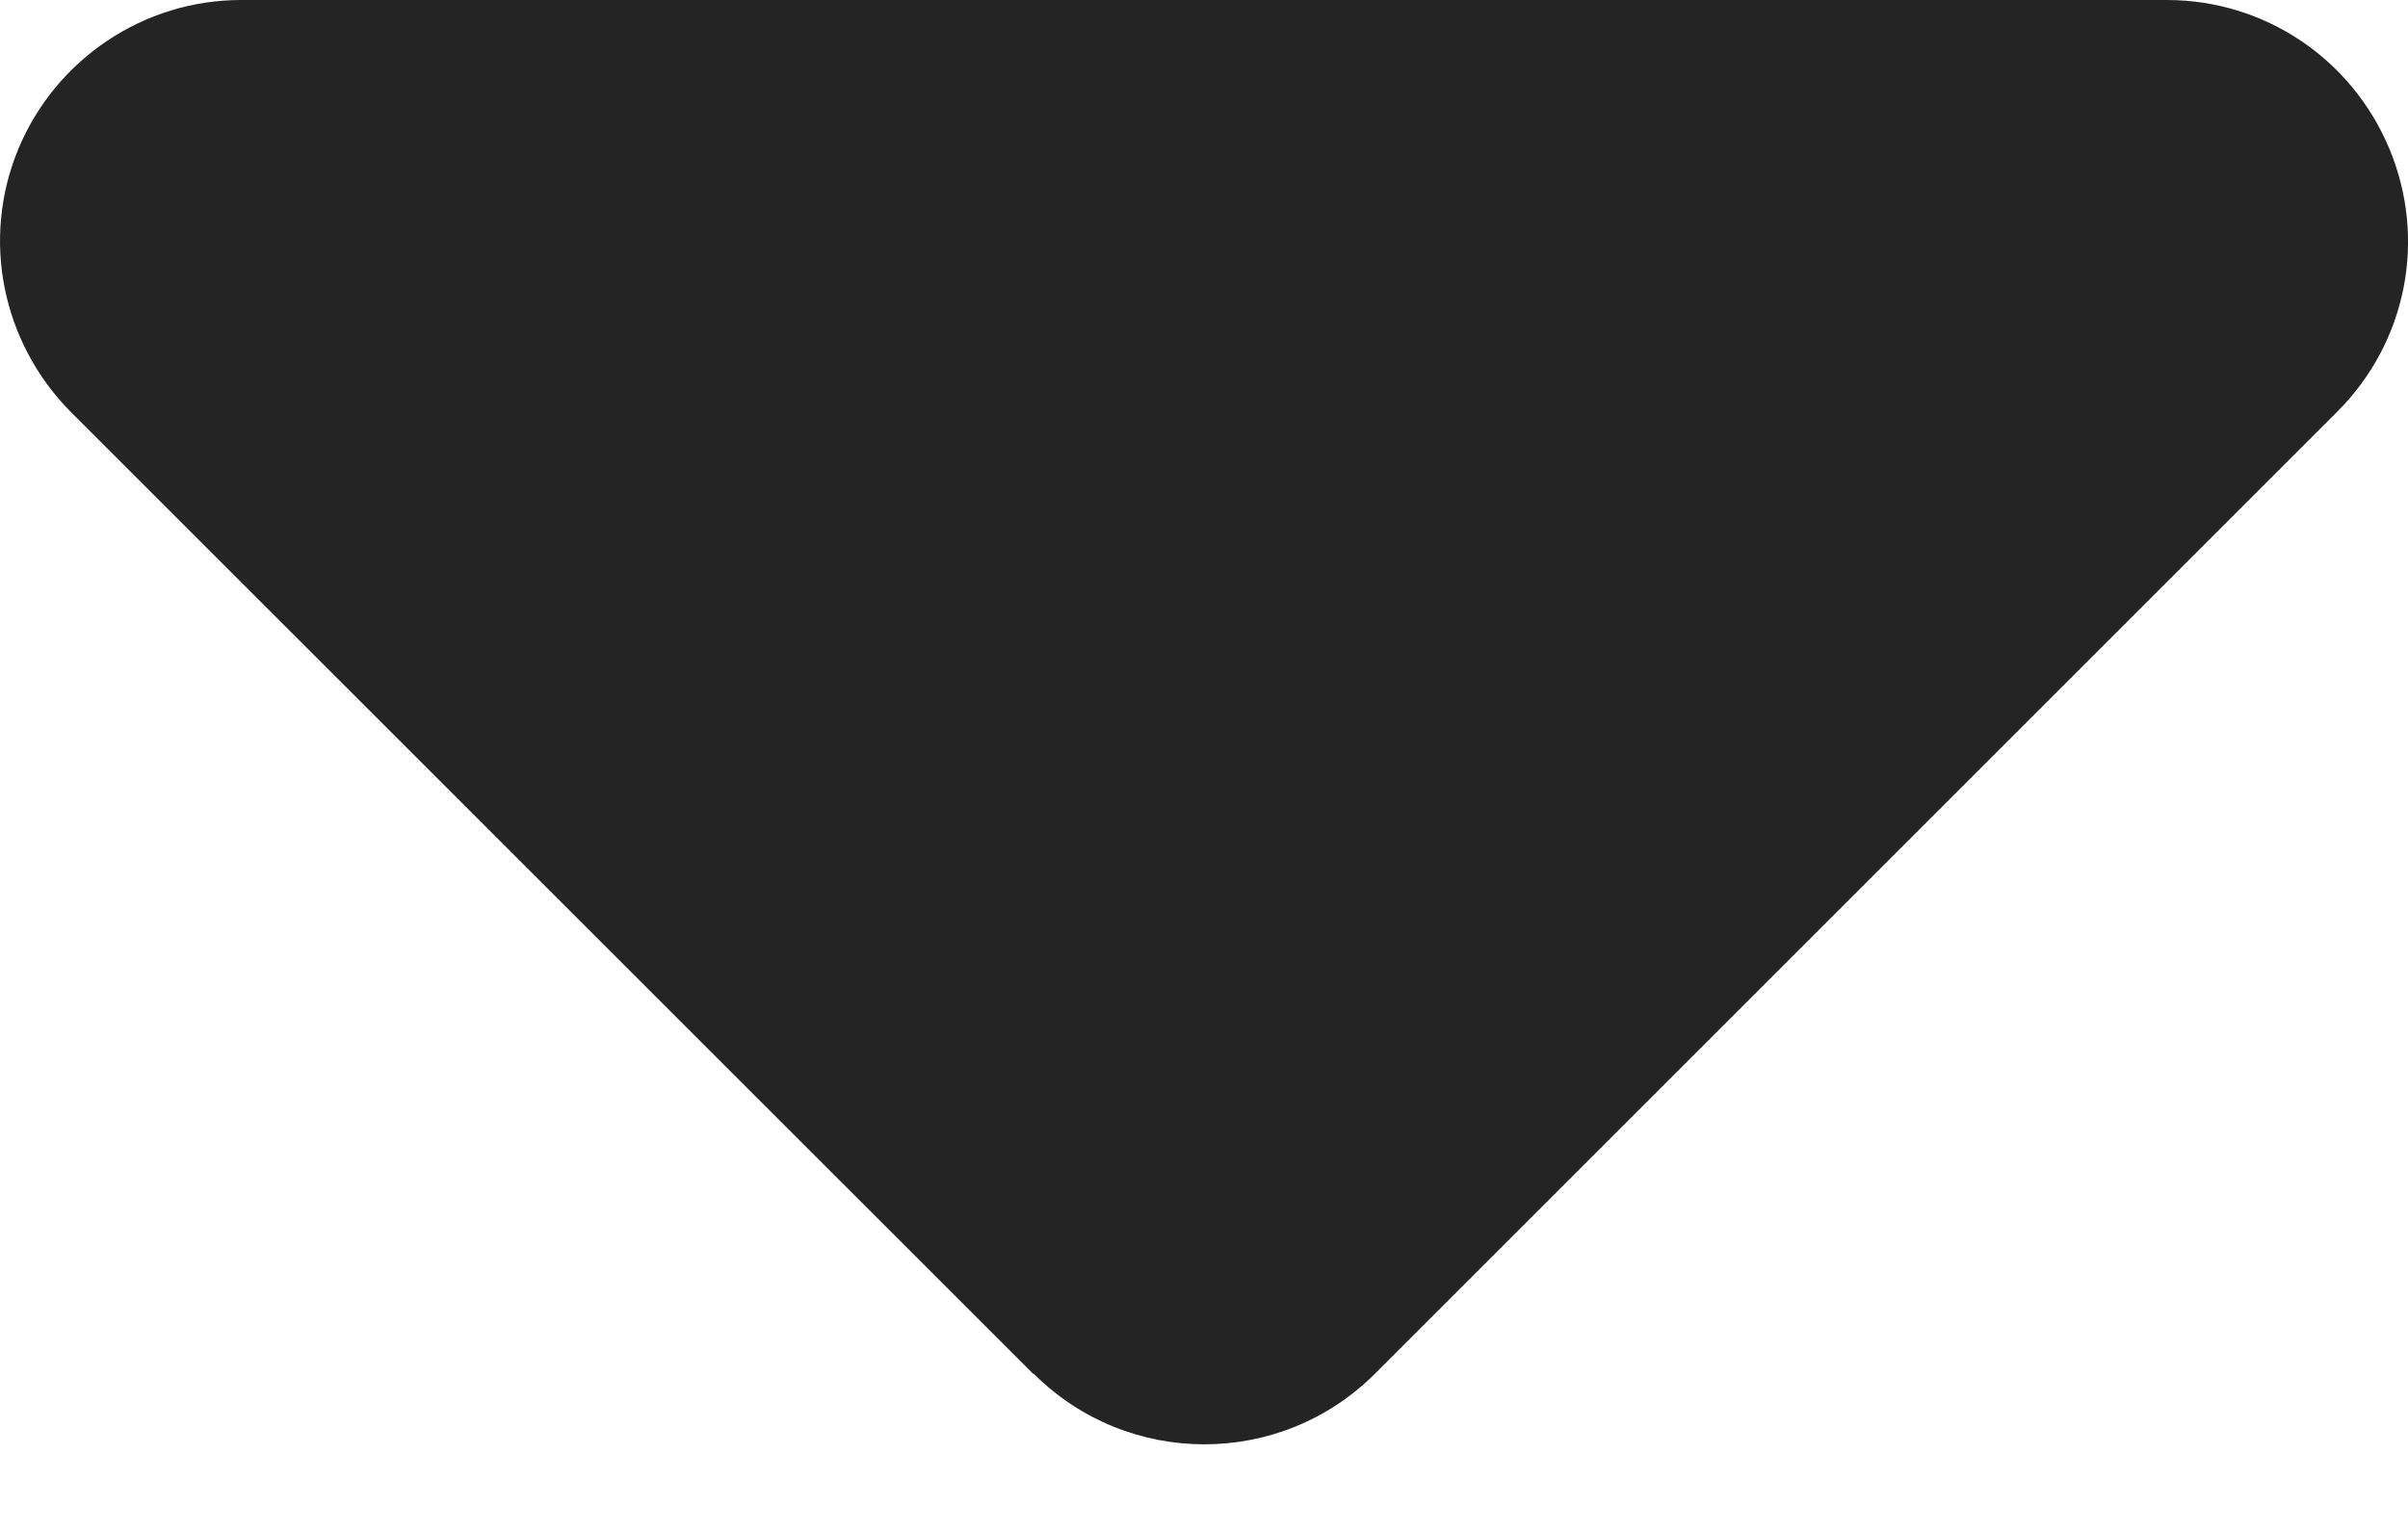 <?xml version="1.0" encoding="UTF-8"?>
<svg xmlns="http://www.w3.org/2000/svg" width="11" height="7" viewBox="0 0 11 7" fill="none">
  <path d="M4.723 6.278C5.153 6.707 5.85 6.707 6.28 6.278L10.678 1.88C10.994 1.563 11.087 1.093 10.915 0.68C10.743 0.268 10.345 -2.86539e-08 9.898 -4.81793e-08L1.101 -4.32679e-07C0.658 -4.52054e-07 0.256 0.268 0.084 0.68C-0.087 1.093 0.009 1.563 0.321 1.88L4.72 6.278L4.723 6.278Z" fill="#242424"></path>
</svg>
